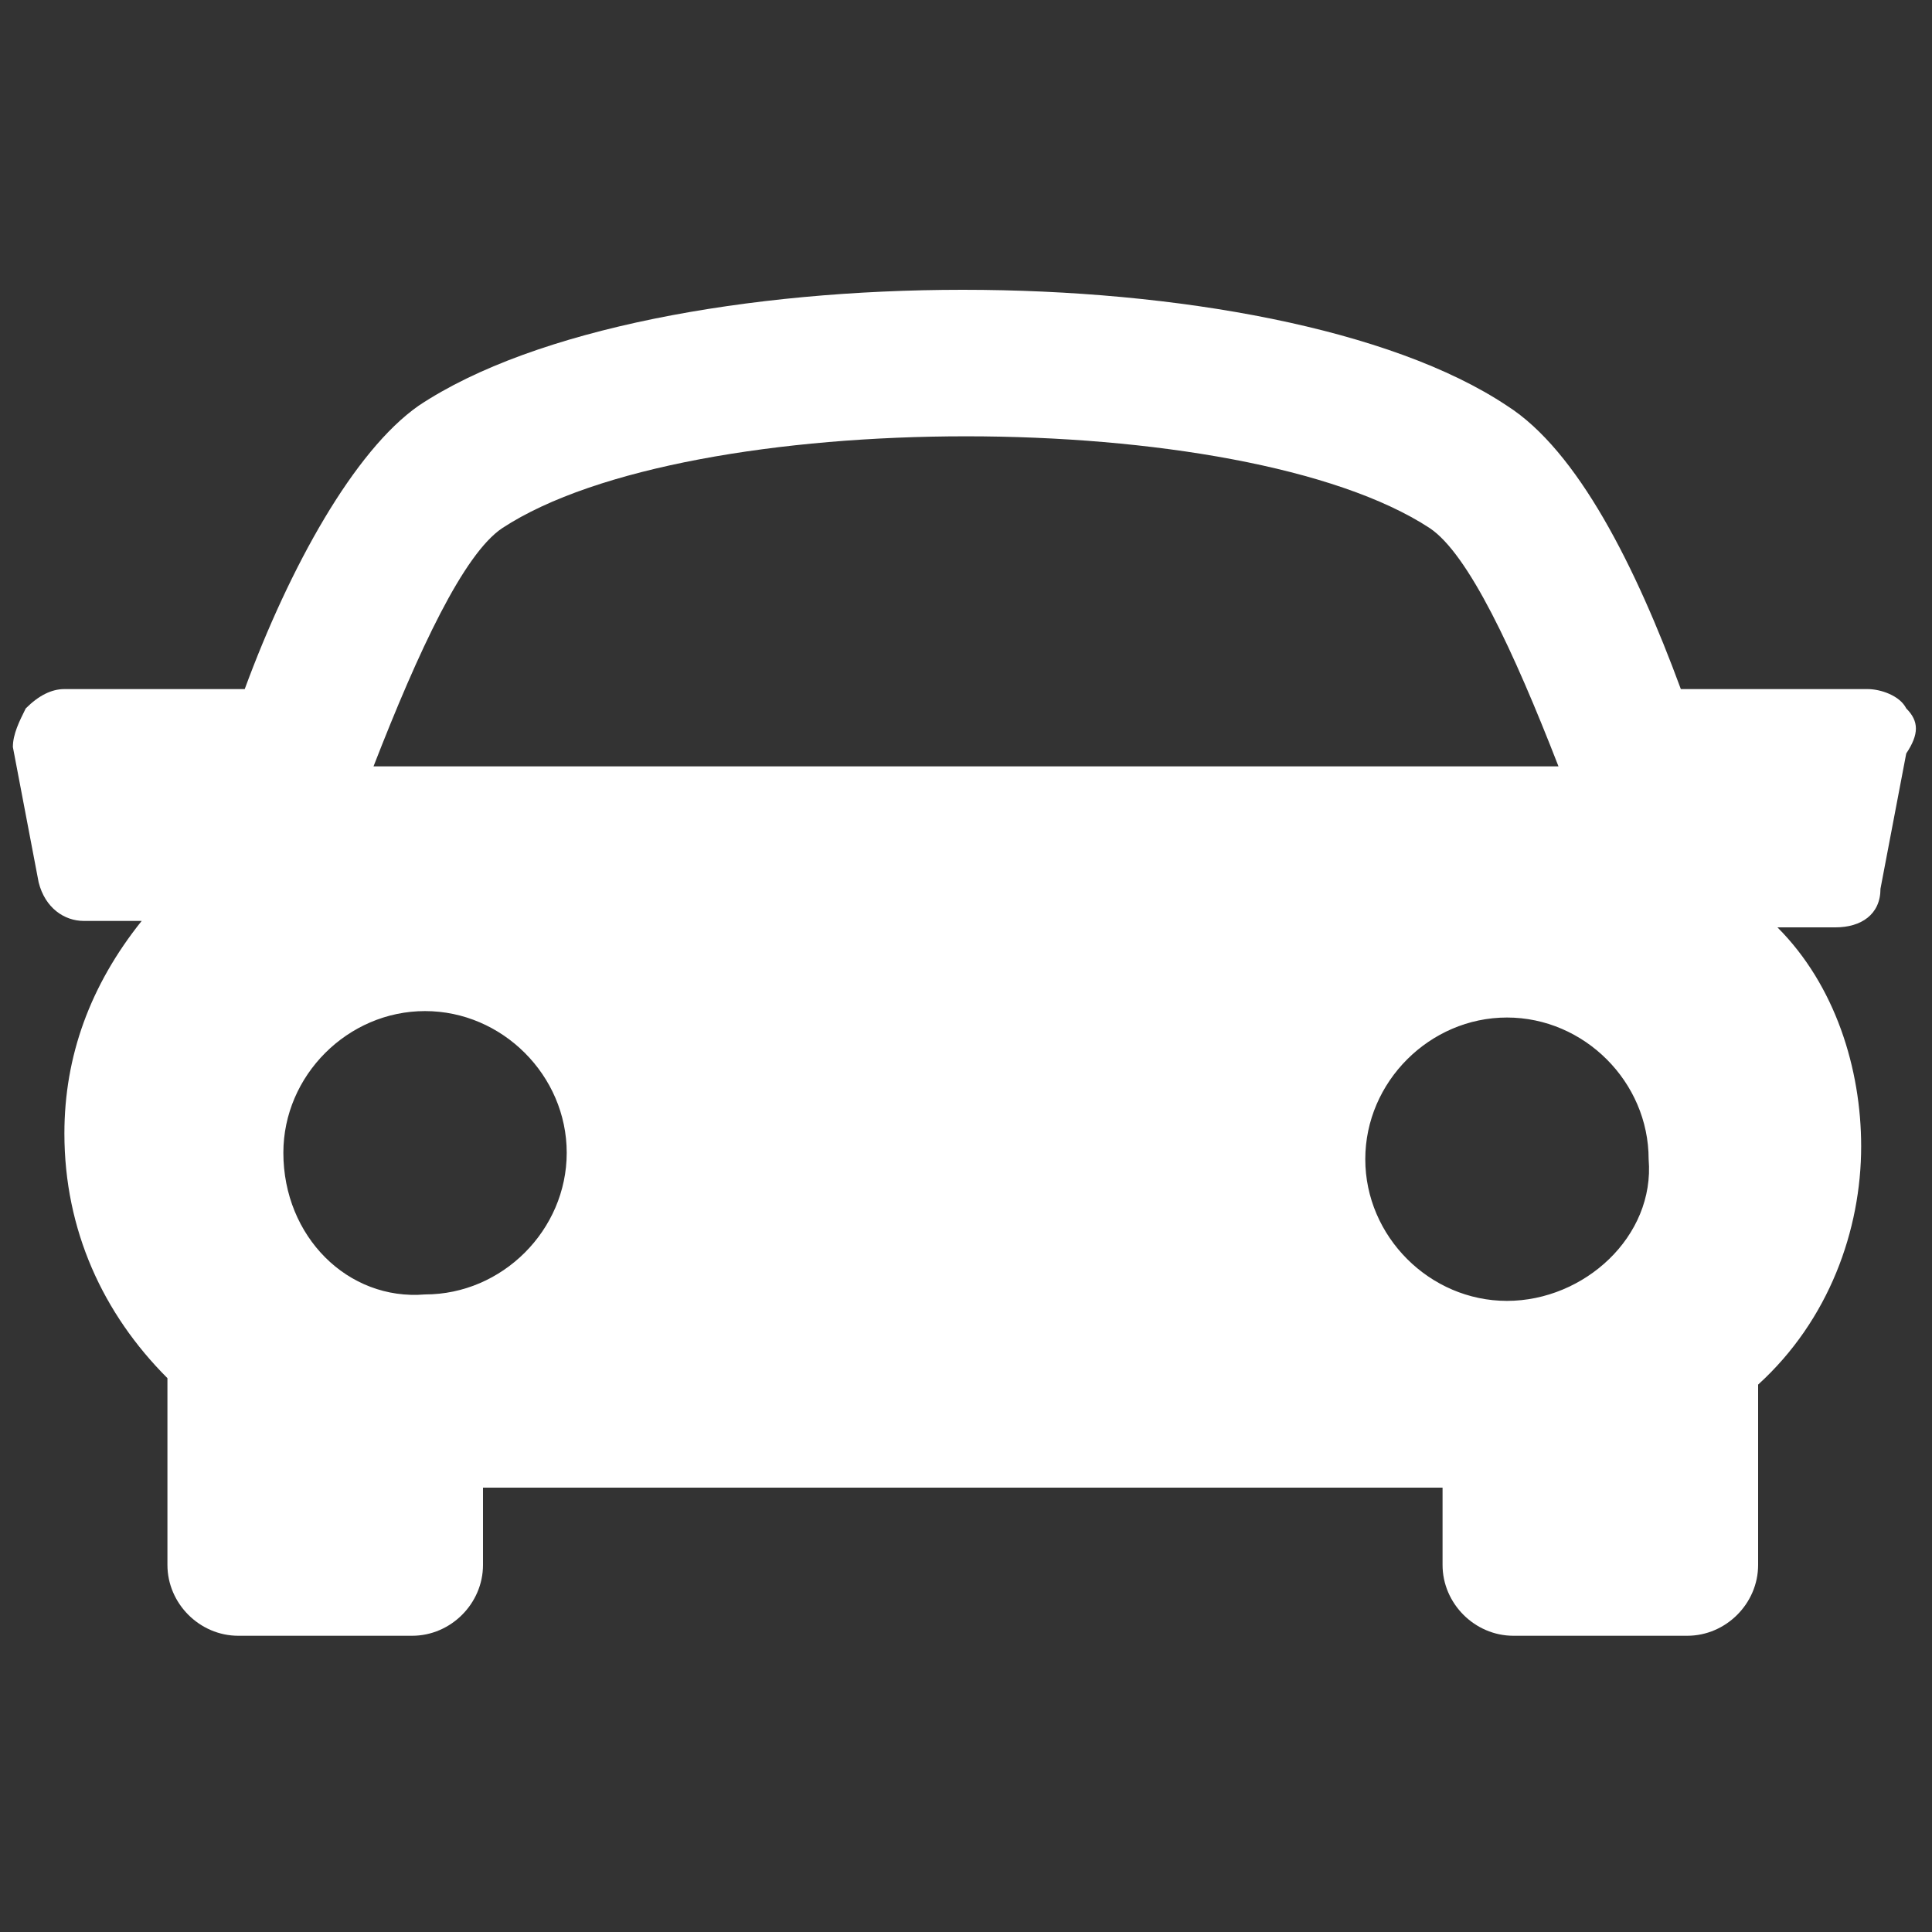 <?xml version="1.0" encoding="utf-8"?>
<!-- Generator: Adobe Illustrator 22.0.1, SVG Export Plug-In . SVG Version: 6.00 Build 0)  -->
<svg version="1.1" id="Capa_1" xmlns="http://www.w3.org/2000/svg" xmlns:xlink="http://www.w3.org/1999/xlink" x="0px" y="0px"
	 viewBox="0 0 30 30" style="enable-background:new 0 0 30 30;" xml:space="preserve">
<rect x="0" y="0" width="30" height="30" fill="#333333" stroke="none"/>
<style type="text/css">
	.st0{fill:#FFFFFF;}
</style>
<path class="st0" d="M23.4,20.2c-1.2,0-2.2-1-2.2-2.2c0-1.2,1-2.2,2.2-2.2c1.2,0,2.2,1,2.2,2.2C25.7,19.2,24.6,20.2,23.4,20.2
	 M4.4,17.9c0-1.2,1-2.2,2.2-2.2c1.2,0,2.2,1,2.2,2.2c0,1.2-1,2.2-2.2,2.2C5.4,20.2,4.4,19.2,4.4,17.9 M7.8,8.2
	c2.9-1.9,11.5-1.9,14.4,0c0.6,0.4,1.3,1.9,2,3.7H5.8C6.5,10.1,7.2,8.6,7.8,8.2 M29.6,11c-0.1-0.2-0.4-0.3-0.6-0.3h-2.9
	c-0.7-1.9-1.6-3.7-2.7-4.4c-3.6-2.4-13.3-2.4-16.9,0c-1,0.7-2,2.5-2.7,4.4H1c-0.2,0-0.4,0.1-0.6,0.3c-0.1,0.2-0.2,0.4-0.2,0.6
	l0.4,2.1c0.1,0.4,0.4,0.6,0.7,0.6h0.9c-0.8,1-1.2,2.1-1.2,3.3c0,1.5,0.6,2.8,1.6,3.8c0,0,0,0,0,0v2.9c0,0.6,0.5,1.1,1.1,1.1h2.7
	c0.6,0,1.1-0.5,1.1-1.1v-1.2h14.9v1.2c0,0.6,0.5,1.1,1.1,1.1h2.7c0.6,0,1.1-0.5,1.1-1.1v-2.8c1.1-1,1.6-2.4,1.6-3.7
	c0-1.2-0.4-2.5-1.3-3.4h0.9c0.4,0,0.7-0.2,0.7-0.6l0.4-2.1C29.8,11.4,29.8,11.2,29.6,11"/>
</svg>
